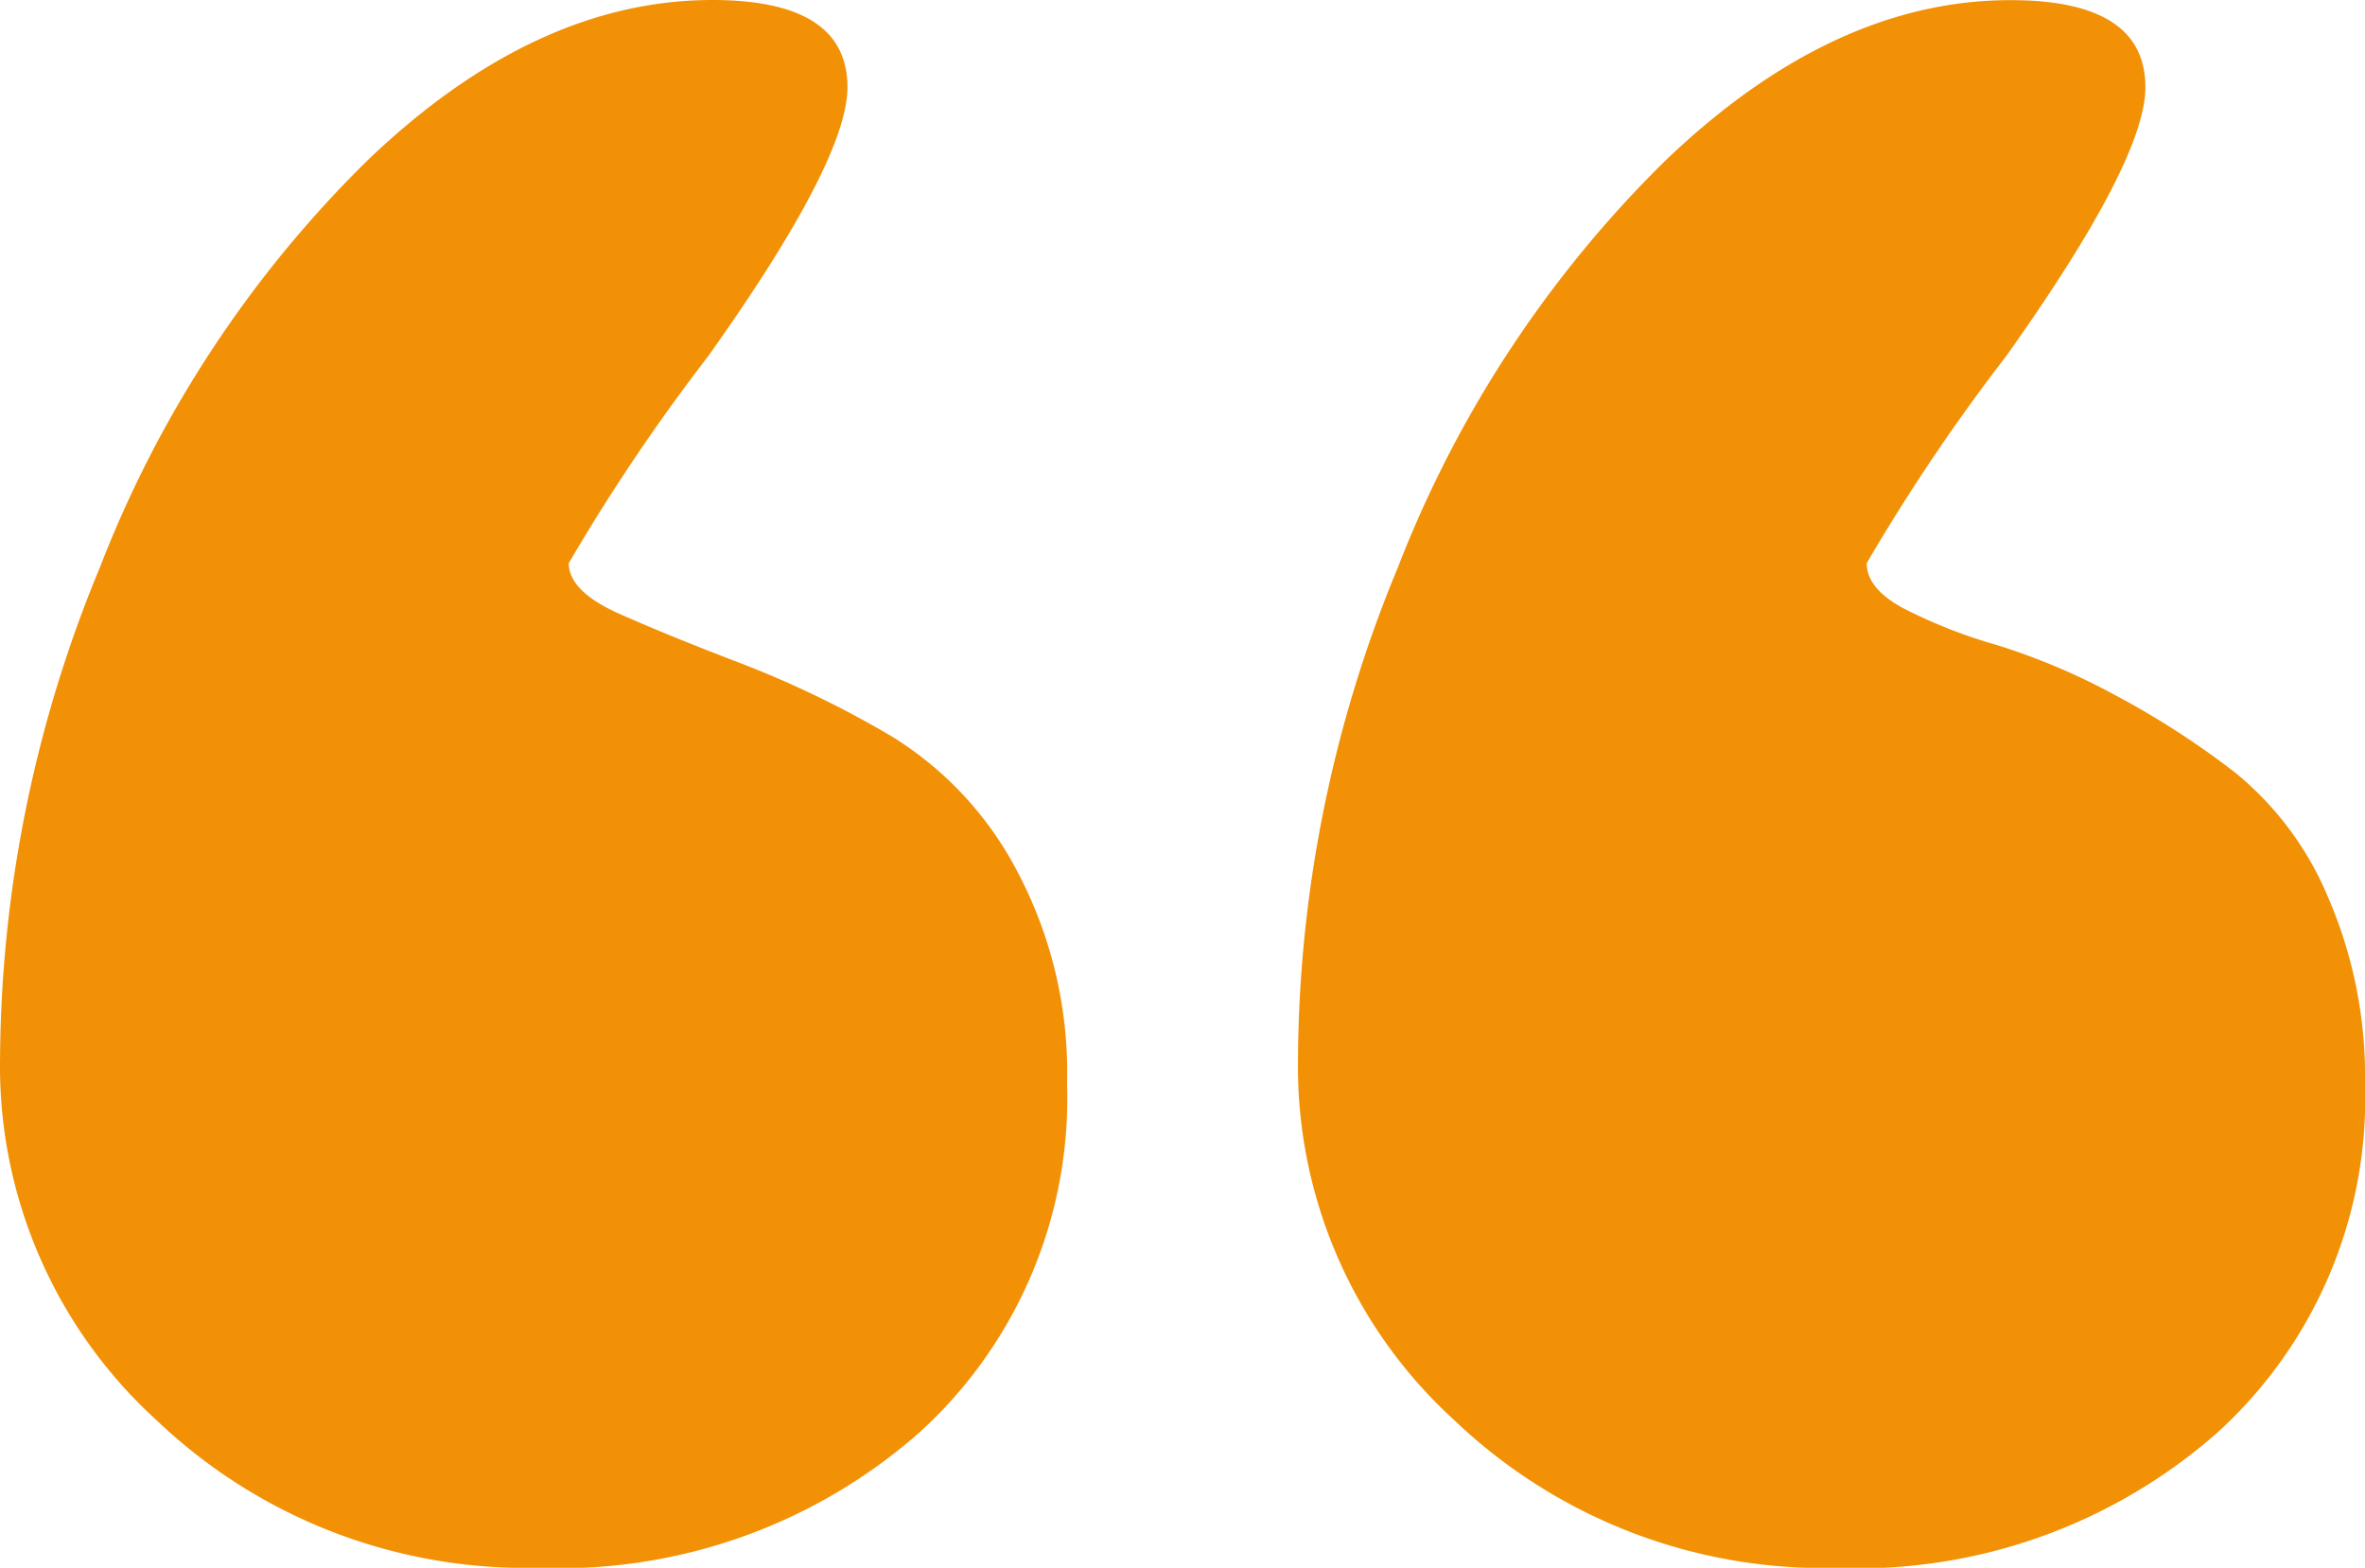 <svg xmlns="http://www.w3.org/2000/svg" width="49.219" height="32.637" viewBox="0 0 49.219 32.637">
  <path id="Path_31635" data-name="Path 31635" d="M24.668-86.777q0,1.523-2.9,5.6a40.516,40.516,0,0,0-2.9,4.307q0,.586,1.055,1.055T22.5-74.766a21.127,21.127,0,0,1,3.076,1.494,7.211,7.211,0,0,1,2.607,2.783,8.94,8.94,0,0,1,1.055,4.453,9.4,9.4,0,0,1-3.076,7.266,11.308,11.308,0,0,1-7.939,2.813,11.124,11.124,0,0,1-7.939-3.076,9.965,9.965,0,0,1-3.252-7.529,27.025,27.025,0,0,1,2.08-10.225,24.042,24.042,0,0,1,5.566-8.467q3.486-3.34,7.178-3.34Q24.668-88.594,24.668-86.777Zm27.012,0q0,1.523-2.9,5.6a40.516,40.516,0,0,0-2.9,4.307q0,.527.762.938a10.489,10.489,0,0,0,1.934.762,13.715,13.715,0,0,1,2.49,1.055,17.5,17.5,0,0,1,2.49,1.611A6.658,6.658,0,0,1,55.488-69.9a9.36,9.36,0,0,1,.762,3.867,9.4,9.4,0,0,1-3.076,7.266,11.308,11.308,0,0,1-7.939,2.813,11.124,11.124,0,0,1-7.939-3.076,9.965,9.965,0,0,1-3.252-7.529,27.025,27.025,0,0,1,2.08-10.225,24.042,24.042,0,0,1,5.566-8.467q3.486-3.34,7.178-3.34Q51.68-88.594,51.68-86.777Z" transform="translate(-7.031 88.594)" fill="#f29106"/>
</svg>
